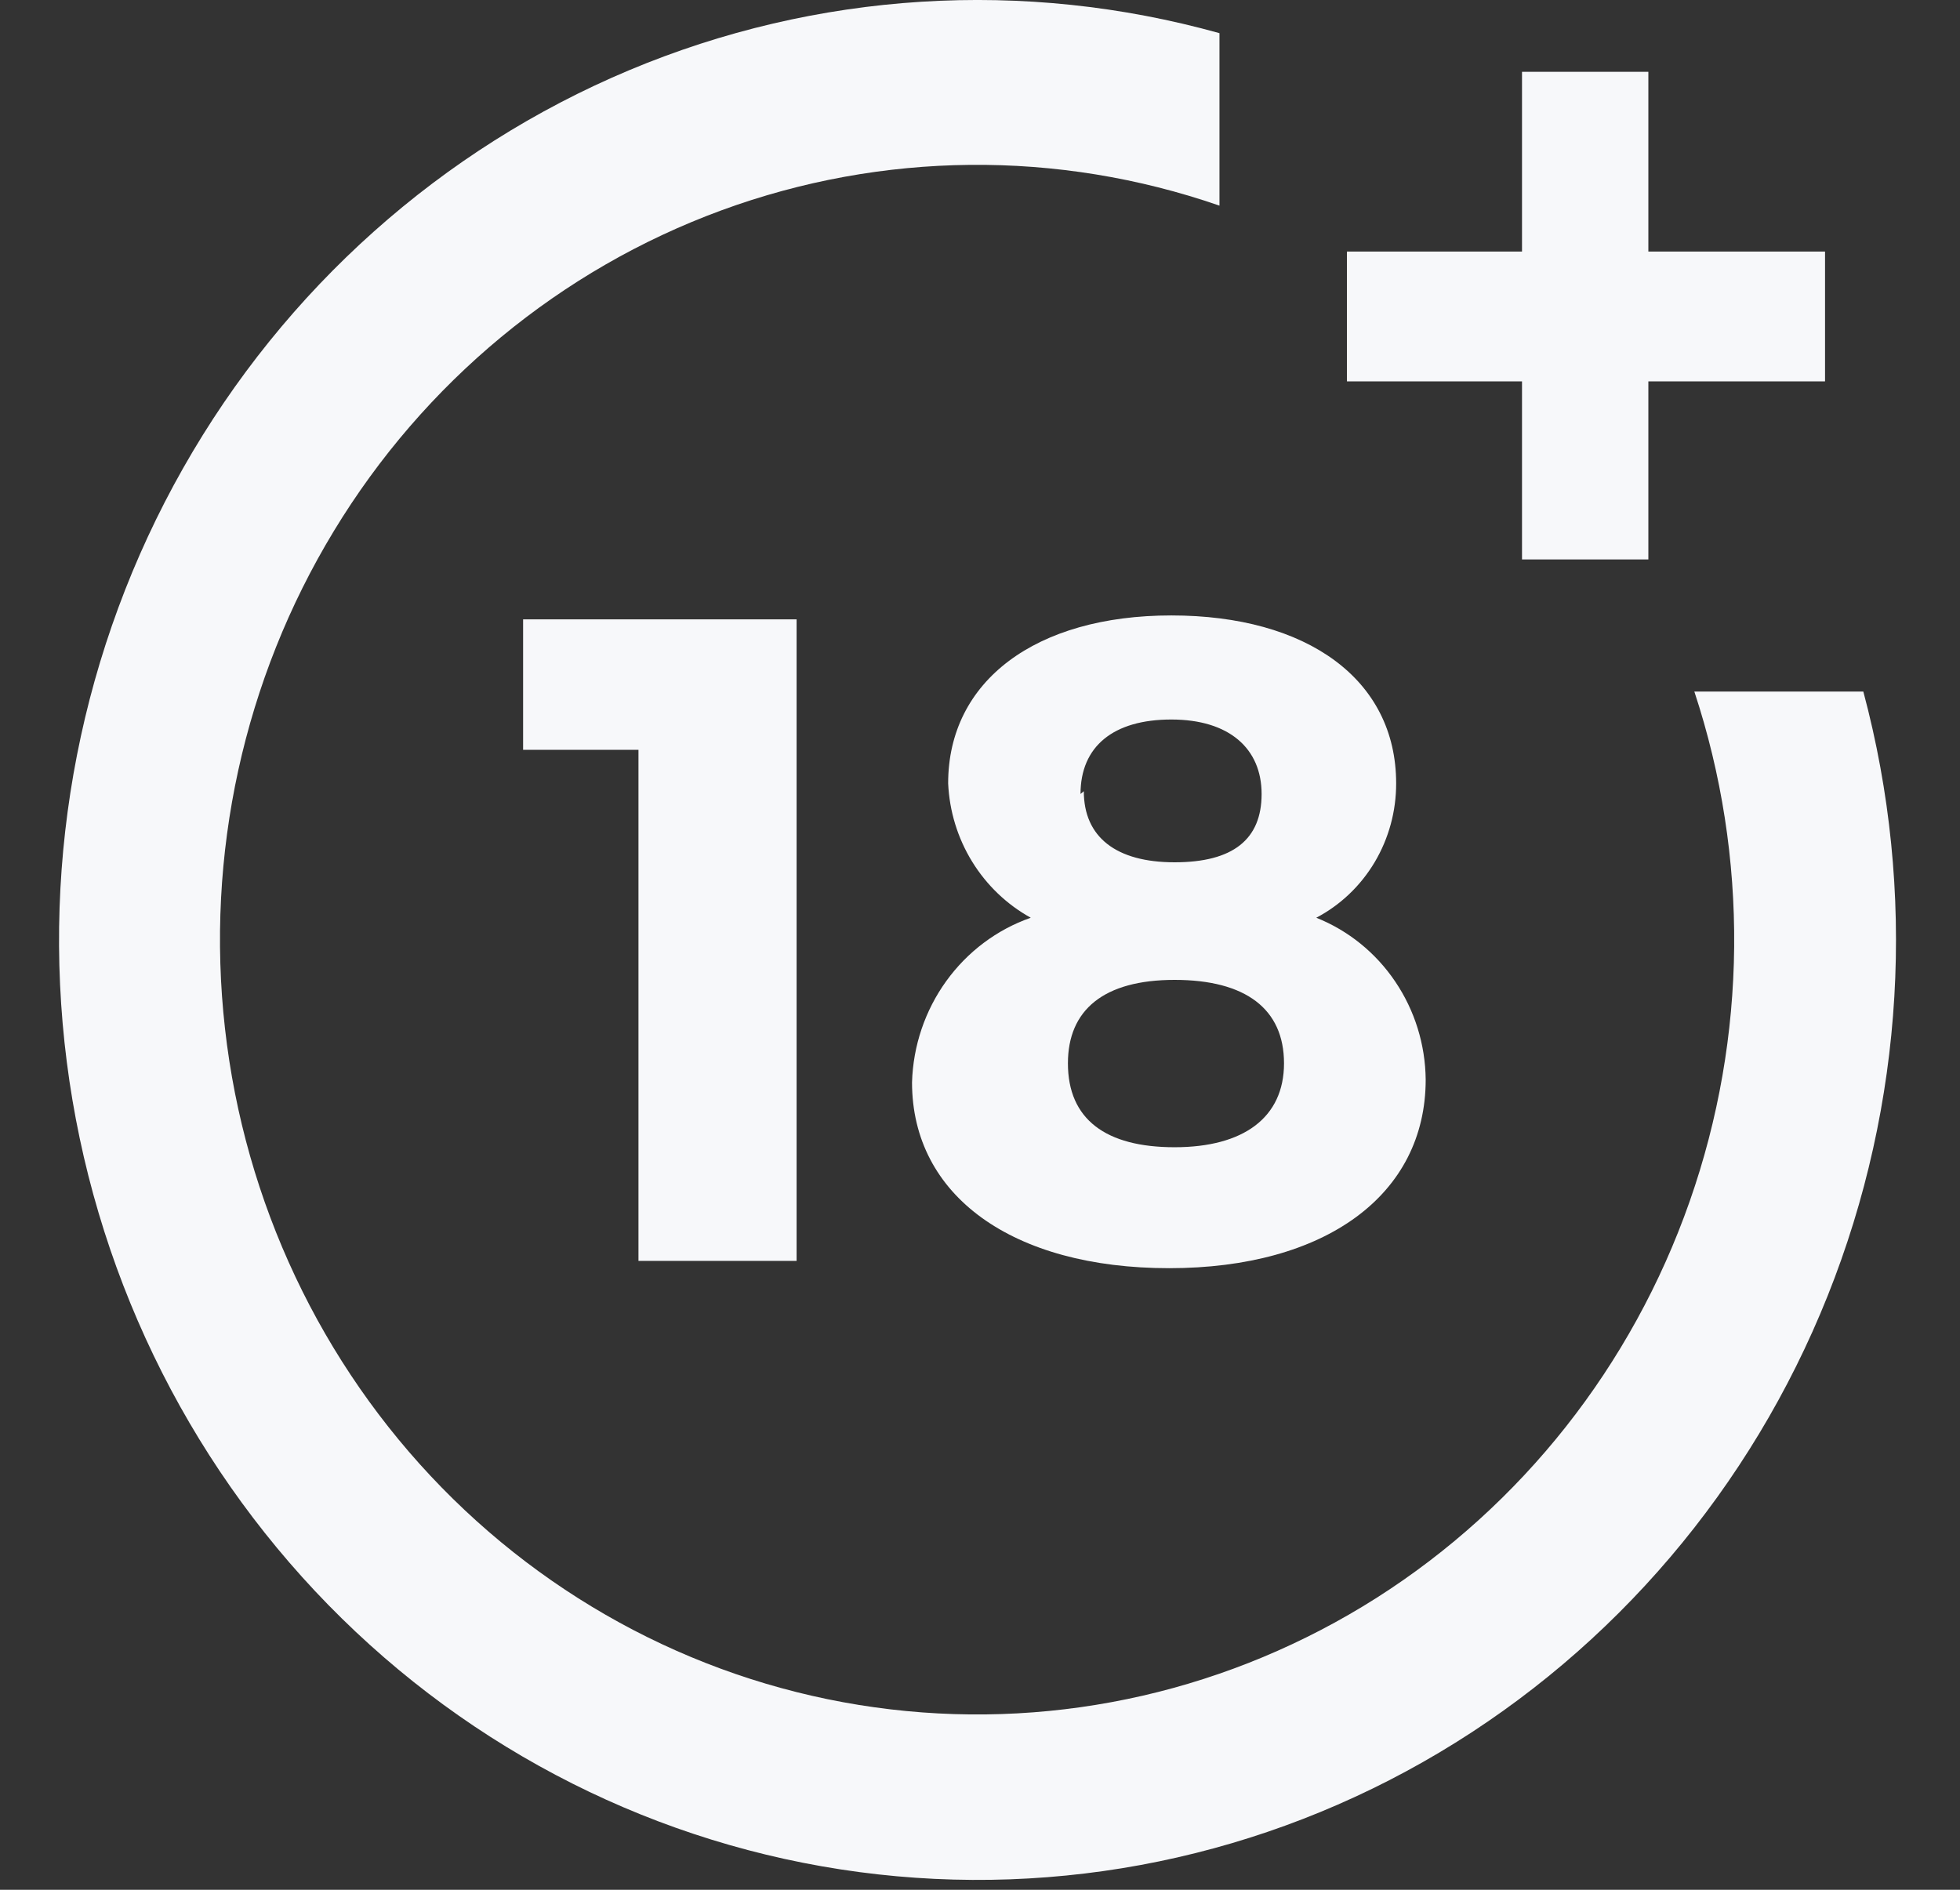 <?xml version="1.0" encoding="UTF-8"?> <svg xmlns="http://www.w3.org/2000/svg" width="28" height="27" viewBox="0 0 28 27" fill="none"><rect x="0" y="0" width="28" height="27" fill="#333333" stroke="none"/><path d="M9.121 18.015V10.713H7.473V8.849H11.38V18.015H9.121Z" fill="#F7F8FA"></path><path d="M19.945 11.192C19.946 11.589 19.84 11.978 19.639 12.317C19.438 12.655 19.149 12.931 18.804 13.112C19.26 13.294 19.653 13.611 19.931 14.023C20.21 14.435 20.362 14.923 20.367 15.424C20.367 17.071 18.937 18.119 16.702 18.119C14.467 18.119 13.029 17.087 13.029 15.464C13.044 14.942 13.215 14.437 13.518 14.017C13.821 13.597 14.242 13.281 14.725 13.112C14.383 12.923 14.095 12.647 13.888 12.311C13.681 11.975 13.563 11.589 13.545 11.192C13.545 9.729 14.795 8.793 16.733 8.793C18.671 8.793 19.945 9.705 19.945 11.192ZM15.256 15.192C15.256 15.992 15.796 16.391 16.78 16.391C17.765 16.391 18.343 15.967 18.343 15.192C18.343 14.416 17.796 14 16.78 14C15.764 14 15.256 14.432 15.256 15.192ZM15.483 11.304C15.483 11.96 15.944 12.32 16.78 12.32C17.616 12.32 18.023 11.992 18.023 11.344C18.023 10.696 17.562 10.28 16.733 10.28C15.905 10.28 15.436 10.664 15.436 11.344L15.483 11.304Z" fill="#F7F8FA"></path><path d="M24.205 9.881C24.986 12.247 24.963 14.814 24.138 17.165C23.314 19.516 21.737 21.512 19.664 22.83C17.59 24.147 15.143 24.709 12.719 24.422C10.294 24.136 8.036 23.019 6.31 21.253C4.585 19.487 3.493 17.175 3.214 14.694C2.934 12.213 3.482 9.708 4.77 7.586C6.057 5.464 8.007 3.85 10.304 3.006C12.601 2.162 15.109 2.138 17.421 2.938V0.474C14.629 -0.306 11.663 -0.12 8.986 1.004C6.308 2.129 4.068 4.127 2.616 6.689C1.163 9.252 0.579 12.234 0.954 15.171C1.329 18.108 2.643 20.836 4.69 22.93C6.738 25.024 9.404 26.366 12.274 26.747C15.145 27.129 18.058 26.529 20.56 25.04C23.062 23.551 25.013 21.257 26.109 18.515C27.205 15.773 27.384 12.738 26.619 9.881H24.205Z" fill="#F7F8FA"></path><path d="M23.548 3.594V1.026H21.743V3.594H19.242V5.449H21.743V7.993H23.548V5.449H26.072V3.594H23.548Z" fill="#F7F8FA"></path></svg> 